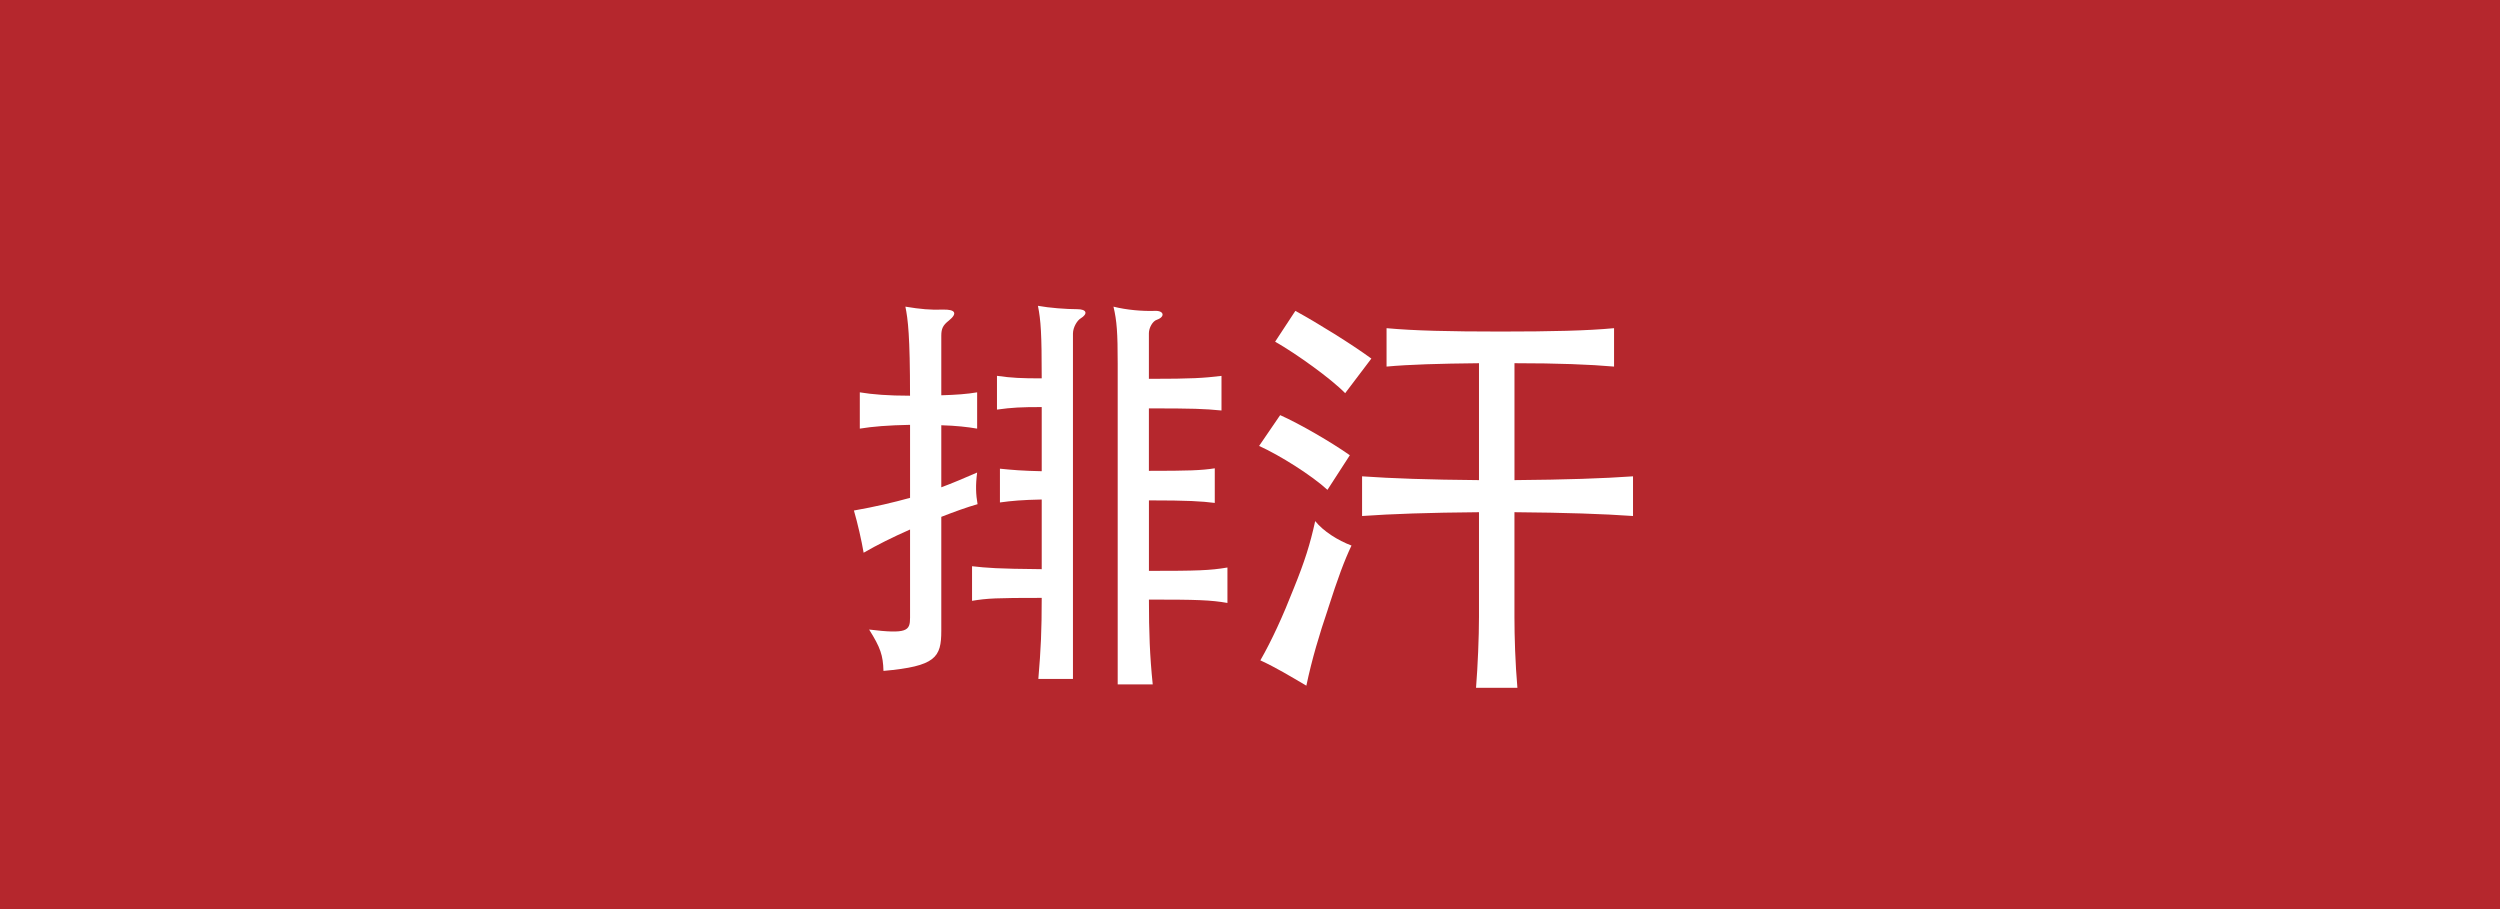 <?xml version="1.0" encoding="UTF-8"?>
<svg id="b" data-name="レイヤー 2" xmlns="http://www.w3.org/2000/svg" width="77" height="28" viewBox="0 0 77 28">
  <defs>
    <style>
      .d {
        fill: #fff;
      }

      .e {
        fill: #b5272d;
      }
    </style>
  </defs>
  <g id="c" data-name="レイヤー 1">
    <g>
      <rect class="e" width="77" height="28"/>
      <g>
        <path class="d" d="M28.029,13.085c-.676,.013-1.156,.052-1.547,.117v-1.118c.391,.065,.871,.104,1.547,.104,0-1.859-.064-2.353-.143-2.743,.468,.078,.78,.104,1.145,.091,.402-.013,.468,.117,.194,.338-.182,.143-.233,.247-.233,.468v1.833c.455-.013,.806-.039,1.104-.091v1.118c-.299-.052-.649-.091-1.104-.104v1.911c.351-.13,.715-.286,1.104-.455-.052,.403-.039,.676,.013,.975-.324,.091-.715,.234-1.117,.39v3.51c0,.819-.17,1.092-1.781,1.235-.014-.481-.091-.715-.442-1.274,1.17,.143,1.261,.039,1.261-.364v-2.717c-.532,.234-1.026,.481-1.43,.715-.064-.377-.182-.897-.299-1.3,.663-.117,1.209-.247,1.729-.39v-2.249Zm3.939-3.666c.352,.065,.871,.104,1.209,.104,.299,0,.338,.143,.104,.286-.091,.052-.234,.26-.234,.468v10.634h-1.066c.078-.923,.104-1.482,.104-2.496-1.417,0-1.677,.013-2.146,.091v-1.066c.469,.052,.755,.078,2.146,.091v-2.146c-.611,.013-.91,.039-1.287,.091v-1.04c.39,.039,.676,.065,1.287,.078v-1.976c-.637,0-.91,.013-1.378,.078v-1.04c.455,.065,.754,.078,1.378,.078,0-1.378-.026-1.781-.117-2.236Zm3.419,5.083c1.209,0,1.612-.013,2.028-.078v1.066c-.416-.052-.819-.078-2.028-.078v2.171c1.495,0,1.886-.013,2.418-.104v1.092c-.52-.091-.936-.104-2.418-.104,0,1.001,.026,1.729,.117,2.613h-1.079V11.2c0-.949-.025-1.313-.13-1.755,.416,.104,.897,.143,1.274,.13,.286-.013,.324,.182,.064,.273-.13,.039-.247,.247-.247,.416v1.404c1.365,0,1.69-.026,2.236-.091v1.066c-.533-.052-.858-.065-2.236-.065v1.924Z"/>
        <path class="d" d="M40.885,15.087c-.48-.442-1.469-1.066-2.105-1.352l.649-.949c.611,.273,1.573,.832,2.146,1.235l-.689,1.066Zm.014,3.679c-.261,.767-.494,1.547-.663,2.353-.508-.299-.937-.559-1.417-.78,.351-.611,.701-1.378,1.026-2.21,.338-.832,.507-1.365,.663-2.08,.247,.312,.702,.598,1.118,.754-.221,.468-.416,.988-.728,1.963Zm.532-6.656c-.429-.442-1.495-1.209-2.157-1.586l.623-.949c.689,.377,1.717,1.014,2.341,1.469l-.807,1.066Zm8.866,2.561v1.222c-.909-.065-2.08-.104-3.652-.117v3.224c0,.611,.025,1.43,.091,2.184h-1.274c.053-.663,.091-1.573,.091-2.184v-3.224c-1.547,.013-2.69,.052-3.601,.117v-1.222c.923,.065,2.054,.104,3.601,.117v-3.601c-1.234,.013-2.145,.039-2.847,.104v-1.183c.845,.078,1.938,.104,3.51,.104,1.561,0,2.679-.026,3.497-.104v1.183c-.74-.065-1.729-.104-3.067-.104v3.601c1.572-.013,2.743-.052,3.652-.117Z"/>
      </g>
    </g>
  </g>
</svg>